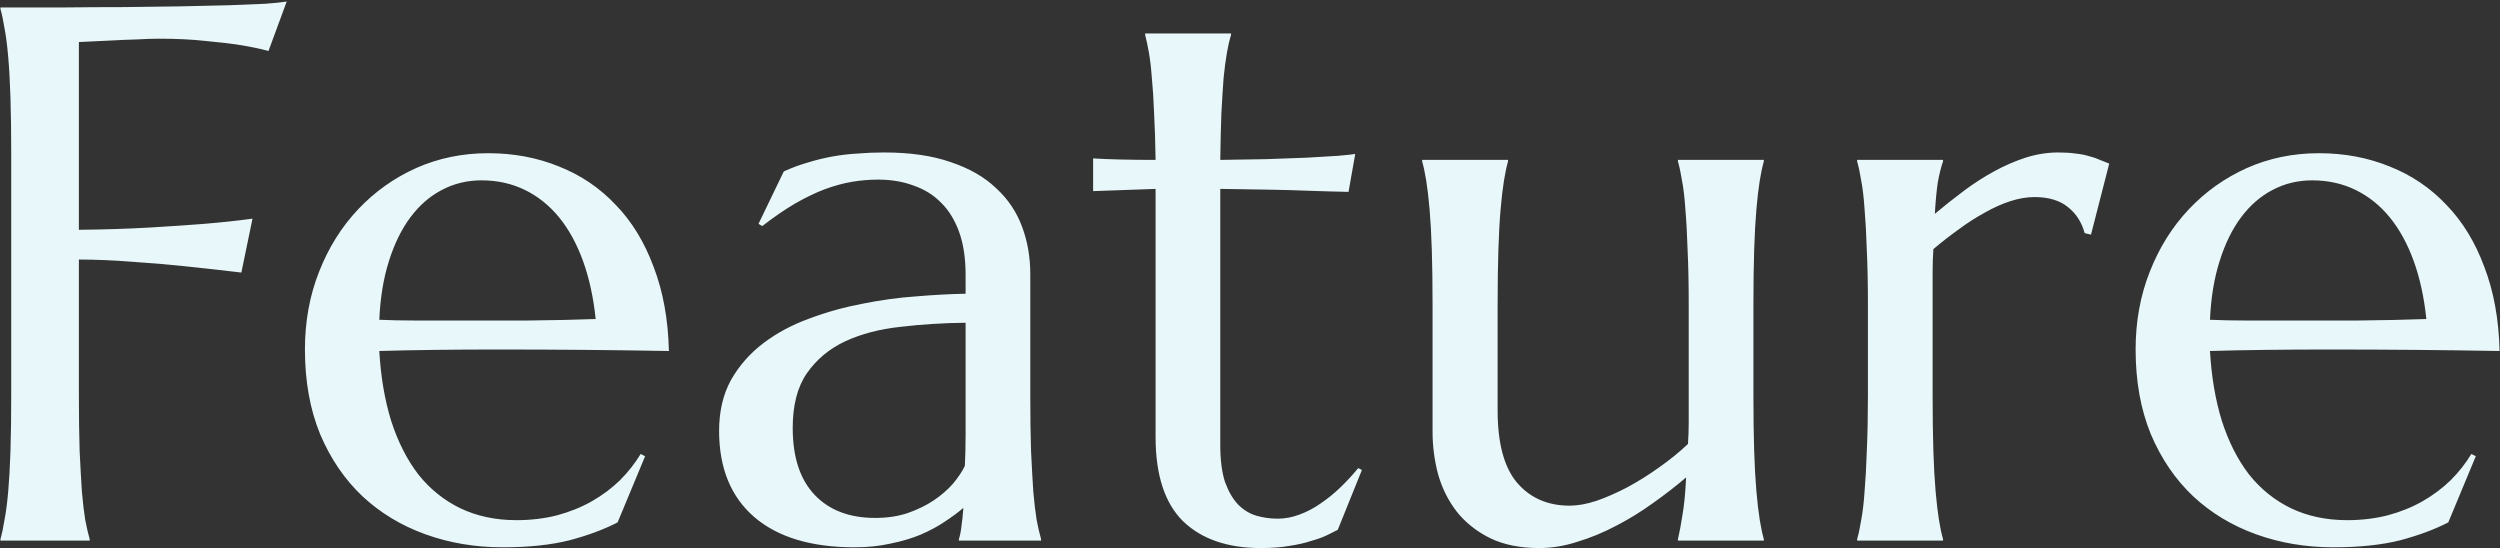 <svg width="985" height="216" fill="none" xmlns="http://www.w3.org/2000/svg"><rect width="100%" height="100%" fill="#333333" stroke="none"/><path d="M31.08 155.725C31.08 164.025 31.178 171.301 31.373 177.551C31.666 183.703 31.959 189.025 32.252 193.518C32.643 198.01 33.082 201.77 33.57 204.797C34.156 207.824 34.742 210.363 35.328 212.414V213H0.172V212.414C0.758 210.363 1.295 207.824 1.783 204.797C2.369 201.77 2.857 198.01 3.248 193.518C3.639 189.025 3.932 183.703 4.127 177.551C4.322 171.301 4.42 164.025 4.42 155.725V60.363C4.42 52.062 4.322 44.836 4.127 38.684C3.932 32.434 3.639 27.062 3.248 22.57C2.857 17.98 2.369 14.172 1.783 11.145C1.295 8.117 0.758 5.578 0.172 3.527V2.941C8.277 2.941 16.48 2.941 24.781 2.941C33.082 2.844 41.139 2.795 48.951 2.795C56.764 2.697 64.186 2.6 71.217 2.502C78.248 2.307 84.596 2.16 90.26 2.062C95.924 1.867 100.709 1.672 104.615 1.477C108.521 1.184 111.305 0.891 112.965 0.598L105.787 20.08C102.564 19.201 98.805 18.42 94.508 17.736C90.797 17.15 86.256 16.613 80.885 16.125C75.611 15.539 69.508 15.246 62.574 15.246C60.23 15.246 57.301 15.344 53.785 15.539C50.27 15.637 46.803 15.783 43.385 15.979C39.478 16.174 35.377 16.369 31.08 16.564V90.539C41.139 90.441 50.367 90.148 58.766 89.66C67.164 89.172 74.391 88.684 80.445 88.195C87.477 87.609 93.824 86.926 99.488 86.144L95.094 107.385C87.769 106.506 80.348 105.676 72.828 104.895C66.383 104.211 59.449 103.625 52.027 103.137C44.605 102.551 37.623 102.258 31.08 102.258V155.725ZM198.072 215.637C187.232 215.637 177.076 213.928 167.604 210.51C158.131 207.092 149.879 202.111 142.848 195.568C135.816 188.928 130.25 180.773 126.148 171.105C122.145 161.34 120.143 150.207 120.143 137.707C120.143 126.672 121.998 116.467 125.709 107.092C129.42 97.619 134.547 89.416 141.09 82.482C147.633 75.549 155.25 70.129 163.941 66.223C172.73 62.316 182.203 60.363 192.359 60.363C202.418 60.363 211.744 62.121 220.338 65.637C228.932 69.055 236.354 74.084 242.604 80.725C248.951 87.268 253.932 95.422 257.545 105.188C261.256 114.855 263.258 125.891 263.551 138.293C252.516 138.098 241.48 137.951 230.445 137.854C219.41 137.756 207.936 137.707 196.021 137.707C187.525 137.707 179.225 137.756 171.119 137.854C163.111 137.951 155.885 138.098 149.439 138.293C150.025 148.449 151.588 157.629 154.127 165.832C156.764 174.035 160.328 181.066 164.82 186.926C169.41 192.688 174.928 197.131 181.373 200.256C187.916 203.381 195.289 204.943 203.492 204.943C209.156 204.943 214.479 204.309 219.459 203.039C224.537 201.672 229.127 199.816 233.229 197.473C237.33 195.129 240.992 192.395 244.215 189.27C247.438 186.047 250.172 182.58 252.418 178.869L254.176 179.748L243.336 205.822C238.062 208.557 231.764 210.9 224.439 212.854C217.115 214.709 208.326 215.637 198.072 215.637ZM178.59 126.281C188.355 126.281 198.121 126.281 207.887 126.281C217.75 126.184 226.686 125.988 234.693 125.695C233.814 117.199 232.154 109.582 229.713 102.844C227.271 96.106 224.146 90.393 220.338 85.705C216.529 81.018 212.037 77.404 206.861 74.865C201.686 72.326 195.973 71.057 189.723 71.057C184.059 71.057 178.834 72.326 174.049 74.865C169.361 77.307 165.26 80.871 161.744 85.559C158.229 90.246 155.396 96.008 153.248 102.844C151.1 109.582 149.83 117.297 149.439 125.988C153.834 126.184 158.473 126.281 163.355 126.281C168.238 126.281 173.316 126.281 178.59 126.281ZM283.326 169.787C283.326 162.072 284.889 155.383 288.014 149.719C291.236 144.055 295.484 139.221 300.758 135.217C306.031 131.213 312.037 127.99 318.775 125.549C325.514 123.01 332.496 121.057 339.723 119.689C346.949 118.225 354.078 117.248 361.109 116.76C368.141 116.174 374.586 115.832 380.445 115.734V108.264C380.445 101.818 379.615 96.252 377.955 91.564C376.295 86.877 373.951 83.019 370.924 79.992C367.896 76.867 364.234 74.572 359.938 73.107C355.738 71.545 351.1 70.764 346.021 70.764C342.506 70.764 339.039 71.057 335.621 71.643C332.203 72.228 328.639 73.205 324.928 74.572C321.314 75.939 317.457 77.795 313.355 80.139C309.352 82.482 305.006 85.461 300.318 89.074L298.854 88.195L308.814 67.541C312.037 66.076 315.211 64.904 318.336 64.025C321.461 63.049 324.635 62.268 327.857 61.682C331.08 61.096 334.352 60.705 337.672 60.51C341.09 60.217 344.654 60.07 348.365 60.07C358.619 60.07 367.359 61.34 374.586 63.879C381.91 66.32 387.867 69.738 392.457 74.133C397.145 78.43 400.562 83.508 402.711 89.367C404.859 95.129 405.934 101.33 405.934 107.971V155.725C405.934 164.025 406.031 171.301 406.227 177.551C406.52 183.703 406.812 189.025 407.105 193.518C407.496 198.01 407.936 201.77 408.424 204.797C409.01 207.824 409.596 210.363 410.182 212.414V213H377.809V212.414C378.297 210.852 378.639 209.094 378.834 207.141C379.127 205.188 379.371 202.844 379.566 200.109C377.516 201.867 375.074 203.674 372.242 205.529C369.508 207.385 366.334 209.094 362.721 210.656C359.205 212.121 355.25 213.293 350.855 214.172C346.559 215.148 341.822 215.637 336.646 215.637C319.654 215.637 306.52 211.682 297.242 203.771C287.965 195.764 283.326 184.436 283.326 169.787ZM380.445 127.16C371.559 127.258 363.014 127.795 354.811 128.771C346.607 129.65 339.332 131.555 332.984 134.484C326.734 137.414 321.705 141.613 317.896 147.082C314.186 152.453 312.33 159.631 312.33 168.615C312.33 180.139 315.211 188.928 320.973 194.982C326.734 201.037 334.693 204.064 344.85 204.064C349.537 204.064 353.785 203.43 357.594 202.16C361.5 200.793 364.918 199.133 367.848 197.18C370.875 195.129 373.414 192.932 375.465 190.588C377.516 188.146 379.078 185.803 380.152 183.557C380.348 179.846 380.445 175.744 380.445 171.252C380.445 166.662 380.445 161.486 380.445 155.725V127.16ZM503.346 204.357C506.275 204.357 509.156 203.82 511.988 202.746C514.918 201.672 517.701 200.207 520.338 198.352C523.072 196.496 525.66 194.396 528.102 192.053C530.641 189.611 532.984 187.072 535.133 184.436L536.598 185.168L527.076 208.752C525.904 209.338 524.439 210.07 522.682 210.949C521.021 211.73 518.971 212.463 516.529 213.146C514.186 213.928 511.402 214.562 508.18 215.051C504.957 215.637 501.148 215.93 496.754 215.93C483.668 215.93 473.463 212.414 466.139 205.383C458.912 198.254 455.299 187.17 455.299 172.131V74.426L430.689 75.305V62.414C433.717 62.609 437.33 62.756 441.529 62.853C445.729 62.951 450.318 63 455.299 63C455.201 56.066 455.006 49.963 454.713 44.69C454.518 39.318 454.225 34.68 453.834 30.773C453.541 26.77 453.15 23.4 452.662 20.666C452.174 17.932 451.686 15.637 451.197 13.781V13.195H485.035V13.781C484.449 15.637 483.912 17.932 483.424 20.666C482.936 23.4 482.496 26.721 482.105 30.627C481.812 34.533 481.52 39.172 481.227 44.543C481.031 49.816 480.885 55.969 480.787 63C486.939 62.902 492.945 62.805 498.805 62.707C504.762 62.512 510.133 62.316 514.918 62.121C519.801 61.828 523.902 61.584 527.223 61.389C530.641 61.096 532.887 60.852 533.961 60.656L531.324 75.598C526.344 75.5 521.119 75.353 515.65 75.158C510.963 74.963 505.592 74.816 499.537 74.719C493.482 74.621 487.232 74.523 480.787 74.426V175.207C480.787 181.262 481.422 186.193 482.691 190.002C484.059 193.713 485.768 196.643 487.818 198.791C489.967 200.939 492.359 202.404 494.996 203.186C497.73 203.967 500.514 204.357 503.346 204.357ZM590.064 161.73C590.064 174.621 592.604 184.094 597.682 190.148C602.857 196.203 609.791 199.23 618.482 199.23C621.607 199.23 625.123 198.596 629.029 197.326C632.936 195.959 636.939 194.201 641.041 192.053C645.24 189.807 649.391 187.219 653.492 184.289C657.691 181.359 661.549 178.234 665.064 174.914C665.26 172.082 665.357 169.104 665.357 165.979C665.357 162.756 665.357 159.338 665.357 155.725V120.275C665.357 111.975 665.211 104.748 664.918 98.596C664.723 92.346 664.43 86.975 664.039 82.482C663.746 77.99 663.307 74.231 662.721 71.203C662.232 68.176 661.695 65.637 661.109 63.586V63H694.947V63.586C694.361 65.637 693.824 68.176 693.336 71.203C692.848 74.231 692.408 77.99 692.018 82.482C691.627 86.975 691.334 92.346 691.139 98.596C690.943 104.748 690.846 111.975 690.846 120.275V155.725C690.846 164.025 690.943 171.301 691.139 177.551C691.334 183.703 691.627 189.025 692.018 193.518C692.408 198.01 692.848 201.77 693.336 204.797C693.824 207.824 694.361 210.363 694.947 212.414V213H661.109V212.414C661.695 209.973 662.281 206.848 662.867 203.039C663.551 199.23 664.039 194.25 664.332 188.098C660.328 191.516 655.982 194.885 651.295 198.205C646.705 201.525 641.871 204.504 636.793 207.141C631.812 209.777 626.734 211.877 621.559 213.439C616.48 215.1 611.451 215.93 606.471 215.93C598.854 215.93 592.359 214.611 586.988 211.975C581.715 209.338 577.369 205.871 573.951 201.574C570.631 197.277 568.189 192.395 566.627 186.926C565.162 181.457 564.43 175.842 564.43 170.08V120.275C564.43 111.975 564.332 104.748 564.137 98.596C563.941 92.346 563.648 86.975 563.258 82.482C562.867 77.99 562.428 74.231 561.939 71.203C561.451 68.176 560.914 65.637 560.328 63.586V63H594.166V63.586C593.58 65.637 593.043 68.176 592.555 71.203C592.066 74.231 591.627 77.99 591.236 82.482C590.846 86.975 590.553 92.346 590.357 98.596C590.162 104.748 590.064 111.975 590.064 120.275V161.73ZM735.963 120.275C735.963 111.975 735.816 104.748 735.523 98.596C735.328 92.346 735.035 86.975 734.645 82.482C734.352 77.99 733.912 74.231 733.326 71.203C732.838 68.176 732.301 65.637 731.715 63.586V63H765.553V63.586C764.771 65.832 764.088 68.566 763.502 71.789C763.014 75.012 762.623 79.162 762.33 84.24C765.943 81.213 769.703 78.234 773.609 75.305C777.516 72.375 781.52 69.787 785.621 67.541C789.723 65.295 793.873 63.488 798.072 62.121C802.369 60.754 806.666 60.07 810.963 60.07C813.6 60.07 815.895 60.217 817.848 60.51C819.801 60.705 821.559 61.047 823.121 61.535C824.684 61.926 826.1 62.414 827.369 63C828.639 63.488 829.859 63.977 831.031 64.465L823.854 92.443L821.363 91.857C820.191 87.561 817.994 84.143 814.771 81.603C811.549 78.967 807.154 77.648 801.588 77.648C798.561 77.648 795.387 78.186 792.066 79.26C788.746 80.334 785.377 81.848 781.959 83.801C778.541 85.656 775.123 87.853 771.705 90.393C768.287 92.834 764.967 95.422 761.744 98.156C761.549 100.988 761.451 104.064 761.451 107.385C761.451 110.705 761.451 114.221 761.451 117.932V155.725C761.451 164.025 761.549 171.301 761.744 177.551C761.939 183.703 762.232 189.025 762.623 193.518C763.014 198.01 763.453 201.77 763.941 204.797C764.43 207.824 764.967 210.363 765.553 212.414V213H731.715V212.414C732.301 210.363 732.838 207.824 733.326 204.797C733.912 201.77 734.352 198.01 734.645 193.518C735.035 189.025 735.328 183.703 735.523 177.551C735.816 171.301 735.963 164.025 735.963 155.725V120.275ZM919.361 215.637C908.521 215.637 898.365 213.928 888.893 210.51C879.42 207.092 871.168 202.111 864.137 195.568C857.105 188.928 851.539 180.773 847.438 171.105C843.434 161.34 841.432 150.207 841.432 137.707C841.432 126.672 843.287 116.467 846.998 107.092C850.709 97.619 855.836 89.416 862.379 82.482C868.922 75.549 876.539 70.129 885.23 66.223C894.02 62.316 903.492 60.363 913.648 60.363C923.707 60.363 933.033 62.121 941.627 65.637C950.221 69.055 957.643 74.084 963.893 80.725C970.24 87.268 975.221 95.422 978.834 105.188C982.545 114.855 984.547 125.891 984.84 138.293C973.805 138.098 962.77 137.951 951.734 137.854C940.699 137.756 929.225 137.707 917.311 137.707C908.814 137.707 900.514 137.756 892.408 137.854C884.4 137.951 877.174 138.098 870.729 138.293C871.314 148.449 872.877 157.629 875.416 165.832C878.053 174.035 881.617 181.066 886.109 186.926C890.699 192.688 896.217 197.131 902.662 200.256C909.205 203.381 916.578 204.943 924.781 204.943C930.445 204.943 935.768 204.309 940.748 203.039C945.826 201.672 950.416 199.816 954.518 197.473C958.619 195.129 962.281 192.395 965.504 189.27C968.727 186.047 971.461 182.58 973.707 178.869L975.465 179.748L964.625 205.822C959.352 208.557 953.053 210.9 945.729 212.854C938.404 214.709 929.615 215.637 919.361 215.637ZM899.879 126.281C909.645 126.281 919.41 126.281 929.176 126.281C939.039 126.184 947.975 125.988 955.982 125.695C955.104 117.199 953.443 109.582 951.002 102.844C948.561 96.106 945.436 90.393 941.627 85.705C937.818 81.018 933.326 77.404 928.15 74.865C922.975 72.326 917.262 71.057 911.012 71.057C905.348 71.057 900.123 72.326 895.338 74.865C890.65 77.307 886.549 80.871 883.033 85.559C879.518 90.246 876.686 96.008 874.537 102.844C872.389 109.582 871.119 117.297 870.729 125.988C875.123 126.184 879.762 126.281 884.645 126.281C889.527 126.281 894.605 126.281 899.879 126.281Z" fill="#E8F7F9"/></svg>